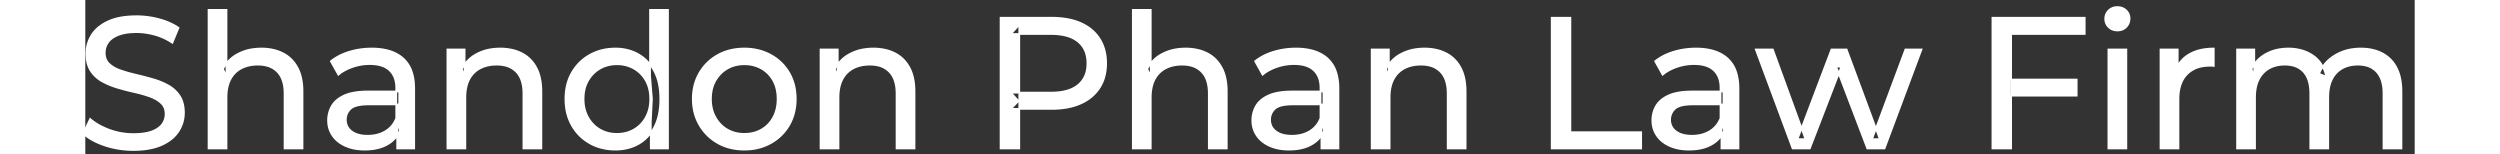 <svg width="1241.3" height="76.501" viewBox="1.1 -3.8 1247.3 82.501" xmlns="http://www.w3.org/2000/svg"><rect x="1.1" y="-3.8" width="1247.3" height="82.501" fill="#333333" stroke="none"/><g id="svgGroup" stroke-linecap="round" fill-rule="evenodd" font-size="9pt" stroke="#ffffff" stroke-width="0.25mm" fill="#ffffff" style="stroke:#ffffff;stroke-width:0.25mm;fill:#ffffff"><path d="M 1162.9 75.7 L 1153.3 75.7 L 1153.3 22.7 L 1162.5 22.7 L 1162.5 36.8 L 1161 33.2 Q 1163.5 28 1168.7 25.1 A 22.754 22.754 0 0 1 1176.654 22.484 A 29.419 29.419 0 0 1 1180.8 22.2 A 25.806 25.806 0 0 1 1187.567 23.052 A 20.811 20.811 0 0 1 1193.9 25.95 Q 1199.4 29.7 1201.1 37.3 L 1197.2 35.7 A 19.684 19.684 0 0 1 1204.684 26.493 A 24.542 24.542 0 0 1 1205.6 25.9 A 24.828 24.828 0 0 1 1215.725 22.432 A 31.643 31.643 0 0 1 1219.6 22.2 Q 1226 22.2 1230.9 24.7 A 17.687 17.687 0 0 1 1238.464 32.142 A 21.369 21.369 0 0 1 1238.55 32.3 A 21.316 21.316 0 0 1 1240.524 37.675 Q 1241.3 41.057 1241.3 45.2 L 1241.3 75.7 L 1231.7 75.7 L 1231.7 46.3 A 26.295 26.295 0 0 0 1231.366 41.961 Q 1230.979 39.651 1230.142 37.815 A 11.695 11.695 0 0 0 1228.1 34.7 A 11.765 11.765 0 0 0 1221.801 31.186 A 17.722 17.722 0 0 0 1218 30.8 A 19.484 19.484 0 0 0 1213.632 31.27 A 15.308 15.308 0 0 0 1209.6 32.8 A 13.358 13.358 0 0 0 1204.173 38.458 A 16.185 16.185 0 0 0 1204.05 38.7 Q 1202.359 42.082 1202.134 46.893 A 32.325 32.325 0 0 0 1202.1 48.4 L 1202.1 75.7 L 1192.5 75.7 L 1192.5 46.3 Q 1192.5 41.277 1190.989 37.871 A 11.735 11.735 0 0 0 1188.95 34.7 A 11.507 11.507 0 0 0 1182.988 31.264 Q 1181.105 30.808 1178.871 30.8 A 22.245 22.245 0 0 0 1178.8 30.8 A 18.762 18.762 0 0 0 1174.246 31.332 A 15.304 15.304 0 0 0 1170.5 32.8 A 13.621 13.621 0 0 0 1165.091 38.339 A 16.519 16.519 0 0 0 1164.9 38.7 A 16.917 16.917 0 0 0 1163.464 42.774 Q 1162.9 45.319 1162.9 48.4 L 1162.9 75.7 Z M 924.5 75.7 L 915.3 75.7 L 895.6 22.7 L 904.7 22.7 L 922.2 70.7 L 917.9 70.7 L 936.1 22.7 L 944.2 22.7 L 962 70.7 L 957.8 70.7 L 975.7 22.7 L 984.3 22.7 L 964.5 75.7 L 955.3 75.7 L 938.6 31.9 L 941.4 31.9 L 924.5 75.7 Z M 0 67.7 L 3.7 59.9 A 27.842 27.842 0 0 0 8.551 63.269 Q 10.906 64.576 13.718 65.632 A 45.979 45.979 0 0 0 13.9 65.7 Q 20.1 68 26.8 68 A 43.567 43.567 0 0 0 30.722 67.835 Q 32.627 67.662 34.237 67.309 A 18.754 18.754 0 0 0 36.7 66.6 Q 39.73 65.484 41.488 63.7 A 8.64 8.64 0 0 0 42.3 62.75 Q 44.1 60.3 44.1 57.2 A 8.945 8.945 0 0 0 43.72 54.53 A 7.122 7.122 0 0 0 41.75 51.4 Q 39.469 49.265 35.869 47.93 A 24.656 24.656 0 0 0 35.65 47.85 A 62.293 62.293 0 0 0 30.801 46.335 A 77.48 77.48 0 0 0 27.4 45.5 Q 22.9 44.5 18.35 43.15 Q 13.8 41.8 10.05 39.7 Q 6.3 37.6 4 34.05 Q 1.988 30.944 1.736 26.268 A 25.468 25.468 0 0 1 1.7 24.9 Q 1.7 19.5 4.55 14.95 A 17.59 17.59 0 0 1 9.175 10.073 A 24.573 24.573 0 0 1 13.35 7.65 A 26.948 26.948 0 0 1 18.949 5.819 Q 21.726 5.216 24.972 5.009 A 55.374 55.374 0 0 1 28.5 4.9 Q 34.6 4.9 40.6 6.5 A 37.78 37.78 0 0 1 46.523 8.595 A 29.942 29.942 0 0 1 51 11.1 L 47.7 19.1 Q 43.2 16.1 38.2 14.75 A 38.907 38.907 0 0 0 31.467 13.532 A 33.83 33.83 0 0 0 28.5 13.4 Q 24.135 13.4 20.92 14.221 A 17.691 17.691 0 0 0 18.8 14.9 A 16.236 16.236 0 0 0 16.334 16.108 Q 15.015 16.908 14.076 17.894 A 8.663 8.663 0 0 0 13.25 18.9 Q 11.5 21.4 11.5 24.5 A 9.419 9.419 0 0 0 11.844 27.113 A 7.115 7.115 0 0 0 13.85 30.4 A 14.645 14.645 0 0 0 16.839 32.537 Q 18.249 33.311 19.947 33.899 A 47.069 47.069 0 0 0 19.95 33.9 A 75.128 75.128 0 0 0 24.668 35.356 A 94.322 94.322 0 0 0 28.2 36.25 Q 32.7 37.3 37.25 38.6 Q 41.8 39.9 45.55 42 Q 49.3 44.1 51.6 47.6 Q 53.9 51.1 53.9 56.6 Q 53.9 61.9 51 66.45 A 17.659 17.659 0 0 1 46.446 71.219 A 24.933 24.933 0 0 1 42.05 73.75 Q 37.063 76.017 29.937 76.415 A 56.225 56.225 0 0 1 26.8 76.5 Q 18.8 76.5 11.5 74.05 Q 5.626 72.079 1.759 69.168 A 22.208 22.208 0 0 1 0 67.7 Z M 76.7 75.7 L 67.1 75.7 L 67.1 1.5 L 76.7 1.5 L 76.7 37 L 74.8 33.2 A 18.37 18.37 0 0 1 82.632 25.192 A 22.304 22.304 0 0 1 82.8 25.1 A 24.103 24.103 0 0 1 90.637 22.547 A 31.596 31.596 0 0 1 95.4 22.2 A 28.681 28.681 0 0 1 101.423 22.806 A 22.401 22.401 0 0 1 106.85 24.7 Q 111.8 27.2 114.6 32.3 Q 117.005 36.681 117.344 43.053 A 40.392 40.392 0 0 1 117.4 45.2 L 117.4 75.7 L 107.8 75.7 L 107.8 46.3 A 25.194 25.194 0 0 0 107.443 41.91 Q 107.021 39.53 106.1 37.655 A 11.609 11.609 0 0 0 104.05 34.7 A 12.249 12.249 0 0 0 97.996 31.305 Q 95.945 30.8 93.5 30.8 A 21.974 21.974 0 0 0 89.004 31.24 A 16.755 16.755 0 0 0 84.6 32.8 Q 80.8 34.8 78.75 38.7 A 16.742 16.742 0 0 0 77.245 42.924 Q 76.7 45.41 76.7 48.4 L 76.7 75.7 Z M 571.6 75.7 L 562 75.7 L 562 1.5 L 571.6 1.5 L 571.6 37 L 569.7 33.2 A 18.37 18.37 0 0 1 577.532 25.192 A 22.304 22.304 0 0 1 577.7 25.1 A 24.103 24.103 0 0 1 585.537 22.547 A 31.596 31.596 0 0 1 590.3 22.2 A 28.681 28.681 0 0 1 596.323 22.806 A 22.401 22.401 0 0 1 601.75 24.7 Q 606.7 27.2 609.5 32.3 Q 611.905 36.681 612.244 43.053 A 40.392 40.392 0 0 1 612.3 45.2 L 612.3 75.7 L 602.7 75.7 L 602.7 46.3 A 25.194 25.194 0 0 0 602.343 41.91 Q 601.921 39.53 601 37.655 A 11.609 11.609 0 0 0 598.95 34.7 A 12.249 12.249 0 0 0 592.896 31.305 Q 590.845 30.8 588.4 30.8 A 21.974 21.974 0 0 0 583.904 31.24 A 16.755 16.755 0 0 0 579.5 32.8 Q 575.7 34.8 573.65 38.7 A 16.742 16.742 0 0 0 572.145 42.924 Q 571.6 45.41 571.6 48.4 L 571.6 75.7 Z M 204.6 75.7 L 195 75.7 L 195 22.7 L 204.2 22.7 L 204.2 37 L 202.7 33.2 A 18.37 18.37 0 0 1 210.532 25.192 A 22.304 22.304 0 0 1 210.7 25.1 A 24.103 24.103 0 0 1 218.537 22.547 A 31.596 31.596 0 0 1 223.3 22.2 A 28.681 28.681 0 0 1 229.323 22.806 A 22.401 22.401 0 0 1 234.75 24.7 Q 239.7 27.2 242.5 32.3 Q 244.905 36.681 245.244 43.053 A 40.392 40.392 0 0 1 245.3 45.2 L 245.3 75.7 L 235.7 75.7 L 235.7 46.3 A 25.194 25.194 0 0 0 235.343 41.91 Q 234.921 39.53 234 37.655 A 11.609 11.609 0 0 0 231.95 34.7 A 12.249 12.249 0 0 0 225.896 31.305 Q 223.845 30.8 221.4 30.8 A 21.974 21.974 0 0 0 216.904 31.24 A 16.755 16.755 0 0 0 212.5 32.8 Q 208.7 34.8 206.65 38.7 A 16.742 16.742 0 0 0 205.145 42.924 Q 204.6 45.41 204.6 48.4 L 204.6 75.7 Z M 404.4 75.7 L 394.8 75.7 L 394.8 22.7 L 404 22.7 L 404 37 L 402.5 33.2 A 18.37 18.37 0 0 1 410.332 25.192 A 22.304 22.304 0 0 1 410.5 25.1 A 24.103 24.103 0 0 1 418.337 22.547 A 31.596 31.596 0 0 1 423.1 22.2 A 28.681 28.681 0 0 1 429.123 22.806 A 22.401 22.401 0 0 1 434.55 24.7 Q 439.5 27.2 442.3 32.3 Q 444.705 36.681 445.044 43.053 A 40.392 40.392 0 0 1 445.1 45.2 L 445.1 75.7 L 435.5 75.7 L 435.5 46.3 A 25.194 25.194 0 0 0 435.143 41.91 Q 434.721 39.53 433.8 37.655 A 11.609 11.609 0 0 0 431.75 34.7 A 12.249 12.249 0 0 0 425.696 31.305 Q 423.645 30.8 421.2 30.8 A 21.974 21.974 0 0 0 416.704 31.24 A 16.755 16.755 0 0 0 412.3 32.8 Q 408.5 34.8 406.45 38.7 A 16.742 16.742 0 0 0 404.945 42.924 Q 404.4 45.41 404.4 48.4 L 404.4 75.7 Z M 699.5 75.7 L 689.9 75.7 L 689.9 22.7 L 699.1 22.7 L 699.1 37 L 697.6 33.2 A 18.37 18.37 0 0 1 705.432 25.192 A 22.304 22.304 0 0 1 705.6 25.1 A 24.103 24.103 0 0 1 713.437 22.547 A 31.596 31.596 0 0 1 718.2 22.2 A 28.681 28.681 0 0 1 724.223 22.806 A 22.401 22.401 0 0 1 729.65 24.7 Q 734.6 27.2 737.4 32.3 Q 739.805 36.681 740.144 43.053 A 40.392 40.392 0 0 1 740.2 45.2 L 740.2 75.7 L 730.6 75.7 L 730.6 46.3 A 25.194 25.194 0 0 0 730.243 41.91 Q 729.821 39.53 728.9 37.655 A 11.609 11.609 0 0 0 726.85 34.7 A 12.249 12.249 0 0 0 720.796 31.305 Q 718.745 30.8 716.3 30.8 A 21.974 21.974 0 0 0 711.804 31.24 A 16.755 16.755 0 0 0 707.4 32.8 Q 703.6 34.8 701.55 38.7 A 16.742 16.742 0 0 0 700.045 42.924 Q 699.5 45.41 699.5 48.4 L 699.5 75.7 Z M 501.2 75.7 L 491.2 75.7 L 491.2 5.7 L 518.5 5.7 A 48.903 48.903 0 0 1 525.529 6.179 Q 530.341 6.878 534.2 8.6 Q 540.7 11.5 544.2 17 Q 547.7 22.5 547.7 30.1 A 27.638 27.638 0 0 1 546.981 36.546 A 21.292 21.292 0 0 1 544.2 43.15 A 22.025 22.025 0 0 1 536.252 50.515 A 27.396 27.396 0 0 1 534.2 51.55 Q 527.7 54.5 518.5 54.5 L 496.7 54.5 L 501.2 49.8 L 501.2 75.7 Z M 1032.3 75.7 L 1022.3 75.7 L 1022.3 5.7 L 1071.7 5.7 L 1071.7 14.4 L 1032.3 14.4 L 1032.3 75.7 Z M 834.2 75.7 L 786.3 75.7 L 786.3 5.7 L 796.3 5.7 L 796.3 67 L 834.2 67 L 834.2 75.7 Z M 177.2 75.7 L 168.1 75.7 L 168.1 64.5 L 167.6 62.4 L 167.6 43.3 A 16.79 16.79 0 0 0 167.182 39.437 Q 166.469 36.421 164.542 34.346 A 10.596 10.596 0 0 0 164.05 33.85 A 11.125 11.125 0 0 0 159.942 31.446 Q 158.216 30.857 156.101 30.635 A 25.895 25.895 0 0 0 153.4 30.5 Q 148.7 30.5 144.2 32.05 A 26.853 26.853 0 0 0 139.932 33.928 A 20.968 20.968 0 0 0 136.6 36.2 L 132.6 29 A 27.191 27.191 0 0 1 139.015 25.197 A 33.816 33.816 0 0 1 142.45 23.95 Q 148.2 22.2 154.5 22.2 A 35.973 35.973 0 0 1 161.042 22.757 Q 167.313 23.919 171.3 27.5 A 16.577 16.577 0 0 1 175.968 34.907 Q 176.849 37.632 177.1 40.954 A 36.439 36.439 0 0 1 177.2 43.7 L 177.2 75.7 Z M 672.1 75.7 L 663 75.7 L 663 64.5 L 662.5 62.4 L 662.5 43.3 A 16.79 16.79 0 0 0 662.082 39.437 Q 661.369 36.421 659.442 34.346 A 10.596 10.596 0 0 0 658.95 33.85 A 11.125 11.125 0 0 0 654.842 31.446 Q 653.116 30.857 651.001 30.635 A 25.895 25.895 0 0 0 648.3 30.5 Q 643.6 30.5 639.1 32.05 A 26.853 26.853 0 0 0 634.832 33.928 A 20.968 20.968 0 0 0 631.5 36.2 L 627.5 29 A 27.191 27.191 0 0 1 633.915 25.197 A 33.816 33.816 0 0 1 637.35 23.95 Q 643.1 22.2 649.4 22.2 A 35.973 35.973 0 0 1 655.942 22.757 Q 662.213 23.919 666.2 27.5 A 16.577 16.577 0 0 1 670.868 34.907 Q 671.749 37.632 672 40.954 A 36.439 36.439 0 0 1 672.1 43.7 L 672.1 75.7 Z M 886.3 75.7 L 877.2 75.7 L 877.2 64.5 L 876.7 62.4 L 876.7 43.3 A 16.79 16.79 0 0 0 876.282 39.437 Q 875.569 36.421 873.642 34.346 A 10.596 10.596 0 0 0 873.15 33.85 A 11.125 11.125 0 0 0 869.042 31.446 Q 867.316 30.857 865.201 30.635 A 25.895 25.895 0 0 0 862.5 30.5 Q 857.8 30.5 853.3 32.05 A 26.853 26.853 0 0 0 849.032 33.928 A 20.968 20.968 0 0 0 845.7 36.2 L 841.7 29 A 27.191 27.191 0 0 1 848.115 25.197 A 33.816 33.816 0 0 1 851.55 23.95 Q 857.3 22.2 863.6 22.2 A 35.973 35.973 0 0 1 870.142 22.757 Q 876.413 23.919 880.4 27.5 A 16.577 16.577 0 0 1 885.068 34.907 Q 885.949 37.632 886.2 40.954 A 36.439 36.439 0 0 1 886.3 43.7 L 886.3 75.7 Z M 1121.9 75.7 L 1112.3 75.7 L 1112.3 22.7 L 1121.5 22.7 L 1121.5 37.1 L 1120.6 33.5 Q 1122.8 28 1128 25.1 Q 1132.894 22.371 1139.914 22.21 A 38.742 38.742 0 0 1 1140.8 22.2 L 1140.8 31.5 A 7.339 7.339 0 0 0 1139.999 31.41 A 6.32 6.32 0 0 0 1139.65 31.4 L 1138.6 31.4 A 20.808 20.808 0 0 0 1133.377 32.021 A 14.71 14.71 0 0 0 1126.4 36 Q 1122.435 40.054 1121.964 47.291 A 30.941 30.941 0 0 0 1121.9 49.3 L 1121.9 75.7 Z M 152.4 45.2 L 169.2 45.2 L 169.2 52.1 L 152.8 52.1 A 33.801 33.801 0 0 0 149.588 52.241 Q 146.441 52.543 144.561 53.491 A 5.98 5.98 0 0 0 143.1 54.5 A 8.038 8.038 0 0 0 141.113 57.424 A 7.947 7.947 0 0 0 140.6 60.3 A 7.892 7.892 0 0 0 141.259 63.566 Q 141.993 65.203 143.545 66.431 A 9.596 9.596 0 0 0 143.7 66.55 A 10.572 10.572 0 0 0 147.101 68.227 Q 149.357 68.9 152.3 68.9 Q 157.7 68.9 161.75 66.5 Q 165.8 64.1 167.6 59.5 L 169.5 66.1 A 14.63 14.63 0 0 1 163.885 72.879 A 18.623 18.623 0 0 1 162.8 73.55 Q 158.529 75.997 152.279 76.267 A 36.629 36.629 0 0 1 150.7 76.3 A 29.483 29.483 0 0 1 145.487 75.861 A 21.944 21.944 0 0 1 140.35 74.3 Q 135.9 72.3 133.5 68.75 Q 131.1 65.2 131.1 60.7 A 15.524 15.524 0 0 1 132.182 54.874 A 14.759 14.759 0 0 1 133.15 52.9 A 12.271 12.271 0 0 1 136.389 49.321 Q 137.789 48.262 139.591 47.419 A 21.869 21.869 0 0 1 139.85 47.3 A 20.383 20.383 0 0 1 143.783 46.023 Q 147.455 45.2 152.4 45.2 Z M 647.3 45.2 L 664.1 45.2 L 664.1 52.1 L 647.7 52.1 A 33.801 33.801 0 0 0 644.488 52.241 Q 641.341 52.543 639.461 53.491 A 5.98 5.98 0 0 0 638 54.5 A 8.038 8.038 0 0 0 636.013 57.424 A 7.947 7.947 0 0 0 635.5 60.3 A 7.892 7.892 0 0 0 636.159 63.566 Q 636.893 65.203 638.445 66.431 A 9.596 9.596 0 0 0 638.6 66.55 A 10.572 10.572 0 0 0 642.001 68.227 Q 644.257 68.9 647.2 68.9 Q 652.6 68.9 656.65 66.5 Q 660.7 64.1 662.5 59.5 L 664.4 66.1 A 14.63 14.63 0 0 1 658.785 72.879 A 18.623 18.623 0 0 1 657.7 73.55 Q 653.429 75.997 647.179 76.267 A 36.629 36.629 0 0 1 645.6 76.3 A 29.483 29.483 0 0 1 640.387 75.861 A 21.944 21.944 0 0 1 635.25 74.3 Q 630.8 72.3 628.4 68.75 Q 626 65.2 626 60.7 A 15.524 15.524 0 0 1 627.082 54.874 A 14.759 14.759 0 0 1 628.05 52.9 A 12.271 12.271 0 0 1 631.289 49.321 Q 632.689 48.262 634.491 47.419 A 21.869 21.869 0 0 1 634.75 47.3 A 20.383 20.383 0 0 1 638.683 46.023 Q 642.355 45.2 647.3 45.2 Z M 861.5 45.2 L 878.3 45.2 L 878.3 52.1 L 861.9 52.1 A 33.801 33.801 0 0 0 858.688 52.241 Q 855.541 52.543 853.661 53.491 A 5.98 5.98 0 0 0 852.2 54.5 A 8.038 8.038 0 0 0 850.213 57.424 A 7.947 7.947 0 0 0 849.7 60.3 A 7.892 7.892 0 0 0 850.359 63.566 Q 851.093 65.203 852.645 66.431 A 9.596 9.596 0 0 0 852.8 66.55 A 10.572 10.572 0 0 0 856.201 68.227 Q 858.457 68.9 861.4 68.9 Q 866.8 68.9 870.85 66.5 Q 874.9 64.1 876.7 59.5 L 878.6 66.1 A 14.63 14.63 0 0 1 872.985 72.879 A 18.623 18.623 0 0 1 871.9 73.55 Q 867.629 75.997 861.379 76.267 A 36.629 36.629 0 0 1 859.8 76.3 A 29.483 29.483 0 0 1 854.587 75.861 A 21.944 21.944 0 0 1 849.45 74.3 Q 845 72.3 842.6 68.75 Q 840.2 65.2 840.2 60.7 A 15.524 15.524 0 0 1 841.282 54.874 A 14.759 14.759 0 0 1 842.25 52.9 A 12.271 12.271 0 0 1 845.489 49.321 Q 846.889 48.262 848.691 47.419 A 21.869 21.869 0 0 1 848.95 47.3 A 20.383 20.383 0 0 1 852.883 46.023 Q 856.555 45.2 861.5 45.2 Z M 346.008 75.313 A 31.21 31.21 0 0 0 354 76.3 A 33.712 33.712 0 0 0 356.904 76.177 A 27.596 27.596 0 0 0 368.15 72.8 Q 374.4 69.3 377.95 63.2 A 25.263 25.263 0 0 0 380.498 57.086 A 29.979 29.979 0 0 0 381.5 49.2 A 32.706 32.706 0 0 0 381.219 44.855 A 25.706 25.706 0 0 0 377.95 35.15 Q 374.4 29.1 368.15 25.65 A 26.793 26.793 0 0 0 362.365 23.292 A 31.073 31.073 0 0 0 354 22.2 Q 346 22.2 339.8 25.65 Q 333.6 29.1 330 35.2 A 25.071 25.071 0 0 0 327.416 41.315 A 29.587 29.587 0 0 0 326.4 49.2 Q 326.4 57 330 63.15 Q 333.6 69.3 339.8 72.8 A 26.145 26.145 0 0 0 346.008 75.313 Z M 313.1 75.7 L 303.9 75.7 L 303.9 61.4 L 304.5 49.1 L 303.5 36.8 L 303.5 1.5 L 313.1 1.5 L 313.1 75.7 Z M 276.86 75.225 A 29.831 29.831 0 0 0 285 76.3 Q 291.9 76.3 297.3 73.25 A 20.435 20.435 0 0 0 301.594 70.017 A 23.2 23.2 0 0 0 305.85 64.2 Q 309 58.2 309 49.2 A 46.743 46.743 0 0 0 308.946 46.93 Q 308.784 43.599 308.136 40.717 A 25.232 25.232 0 0 0 305.75 34.2 A 26.461 26.461 0 0 0 304.569 32.226 A 21.266 21.266 0 0 0 297.1 25.2 A 23.176 23.176 0 0 0 292.867 23.372 A 25.78 25.78 0 0 0 285 22.2 A 32.766 32.766 0 0 0 281.94 22.341 A 26.631 26.631 0 0 0 271.25 25.6 Q 265.2 29 261.7 35.05 Q 258.2 41.1 258.2 49.2 A 33.772 33.772 0 0 0 258.508 53.833 A 26.257 26.257 0 0 0 261.7 63.4 Q 265.2 69.5 271.25 72.9 A 25.619 25.619 0 0 0 276.86 75.225 Z M 501.2 9.4 L 501.2 50.8 L 496.7 45.8 L 518.2 45.8 A 35.987 35.987 0 0 0 523.618 45.42 Q 526.441 44.989 528.71 44.07 A 15.25 15.25 0 0 0 532.75 41.7 A 13.353 13.353 0 0 0 537.463 33.219 A 19.701 19.701 0 0 0 537.7 30.1 A 18.16 18.16 0 0 0 537.075 25.198 A 13.056 13.056 0 0 0 532.75 18.5 A 15.897 15.897 0 0 0 527.542 15.702 Q 523.609 14.4 518.2 14.4 L 496.7 14.4 L 501.2 9.4 Z M 1094 75.7 L 1084.4 75.7 L 1084.4 22.7 L 1094 22.7 L 1094 75.7 Z M 354 67.9 Q 359.1 67.9 363.15 65.6 Q 367.2 63.3 369.5 59.05 A 18.963 18.963 0 0 0 371.57 52.609 A 24.456 24.456 0 0 0 371.8 49.2 A 23.723 23.723 0 0 0 371.328 44.353 A 17.71 17.71 0 0 0 369.5 39.35 Q 367.2 35.2 363.15 32.9 A 17.758 17.758 0 0 0 355.568 30.656 A 21.591 21.591 0 0 0 354 30.6 A 19.347 19.347 0 0 0 348.611 31.328 A 16.718 16.718 0 0 0 344.9 32.9 Q 340.9 35.2 338.5 39.35 Q 336.1 43.5 336.1 49.2 Q 336.1 54.8 338.5 59.05 A 17.426 17.426 0 0 0 342.888 64.241 A 16.66 16.66 0 0 0 344.9 65.6 A 17.367 17.367 0 0 0 352.126 67.819 A 21.341 21.341 0 0 0 354 67.9 Z M 285.8 67.9 Q 290.8 67.9 294.85 65.6 Q 298.9 63.3 301.25 59.05 A 18.694 18.694 0 0 0 303.371 52.569 A 23.974 23.974 0 0 0 303.6 49.2 A 23.236 23.236 0 0 0 303.117 44.353 A 17.472 17.472 0 0 0 301.25 39.35 Q 298.9 35.2 294.85 32.9 A 17.778 17.778 0 0 0 286.729 30.621 A 21.181 21.181 0 0 0 285.8 30.6 A 19.347 19.347 0 0 0 280.411 31.328 A 16.718 16.718 0 0 0 276.7 32.9 Q 272.7 35.2 270.3 39.35 Q 267.9 43.5 267.9 49.2 Q 267.9 54.8 270.3 59.05 A 17.426 17.426 0 0 0 274.688 64.241 A 16.66 16.66 0 0 0 276.7 65.6 A 17.367 17.367 0 0 0 283.926 67.819 A 21.341 21.341 0 0 0 285.8 67.9 Z M 1067.4 47.4 L 1031.3 47.4 L 1031.3 38.8 L 1067.4 38.8 L 1067.4 47.4 Z M 1086.858 12.131 A 7.154 7.154 0 0 0 1089.2 12.5 A 8.31 8.31 0 0 0 1090.122 12.451 A 6.033 6.033 0 0 0 1093.9 10.65 A 6.237 6.237 0 0 0 1095.222 8.657 A 6.677 6.677 0 0 0 1095.7 6.1 A 7.172 7.172 0 0 0 1095.697 5.899 A 5.719 5.719 0 0 0 1093.85 1.75 Q 1092 0 1089.2 0 A 8.315 8.315 0 0 0 1088.683 0.016 A 6.288 6.288 0 0 0 1084.55 1.8 A 5.978 5.978 0 0 0 1083.148 3.861 A 6.463 6.463 0 0 0 1082.7 6.3 A 7.229 7.229 0 0 0 1082.701 6.422 A 5.891 5.891 0 0 0 1084.55 10.7 A 6.145 6.145 0 0 0 1086.858 12.131 Z" vector-effect="non-scaling-stroke"/></g></svg>